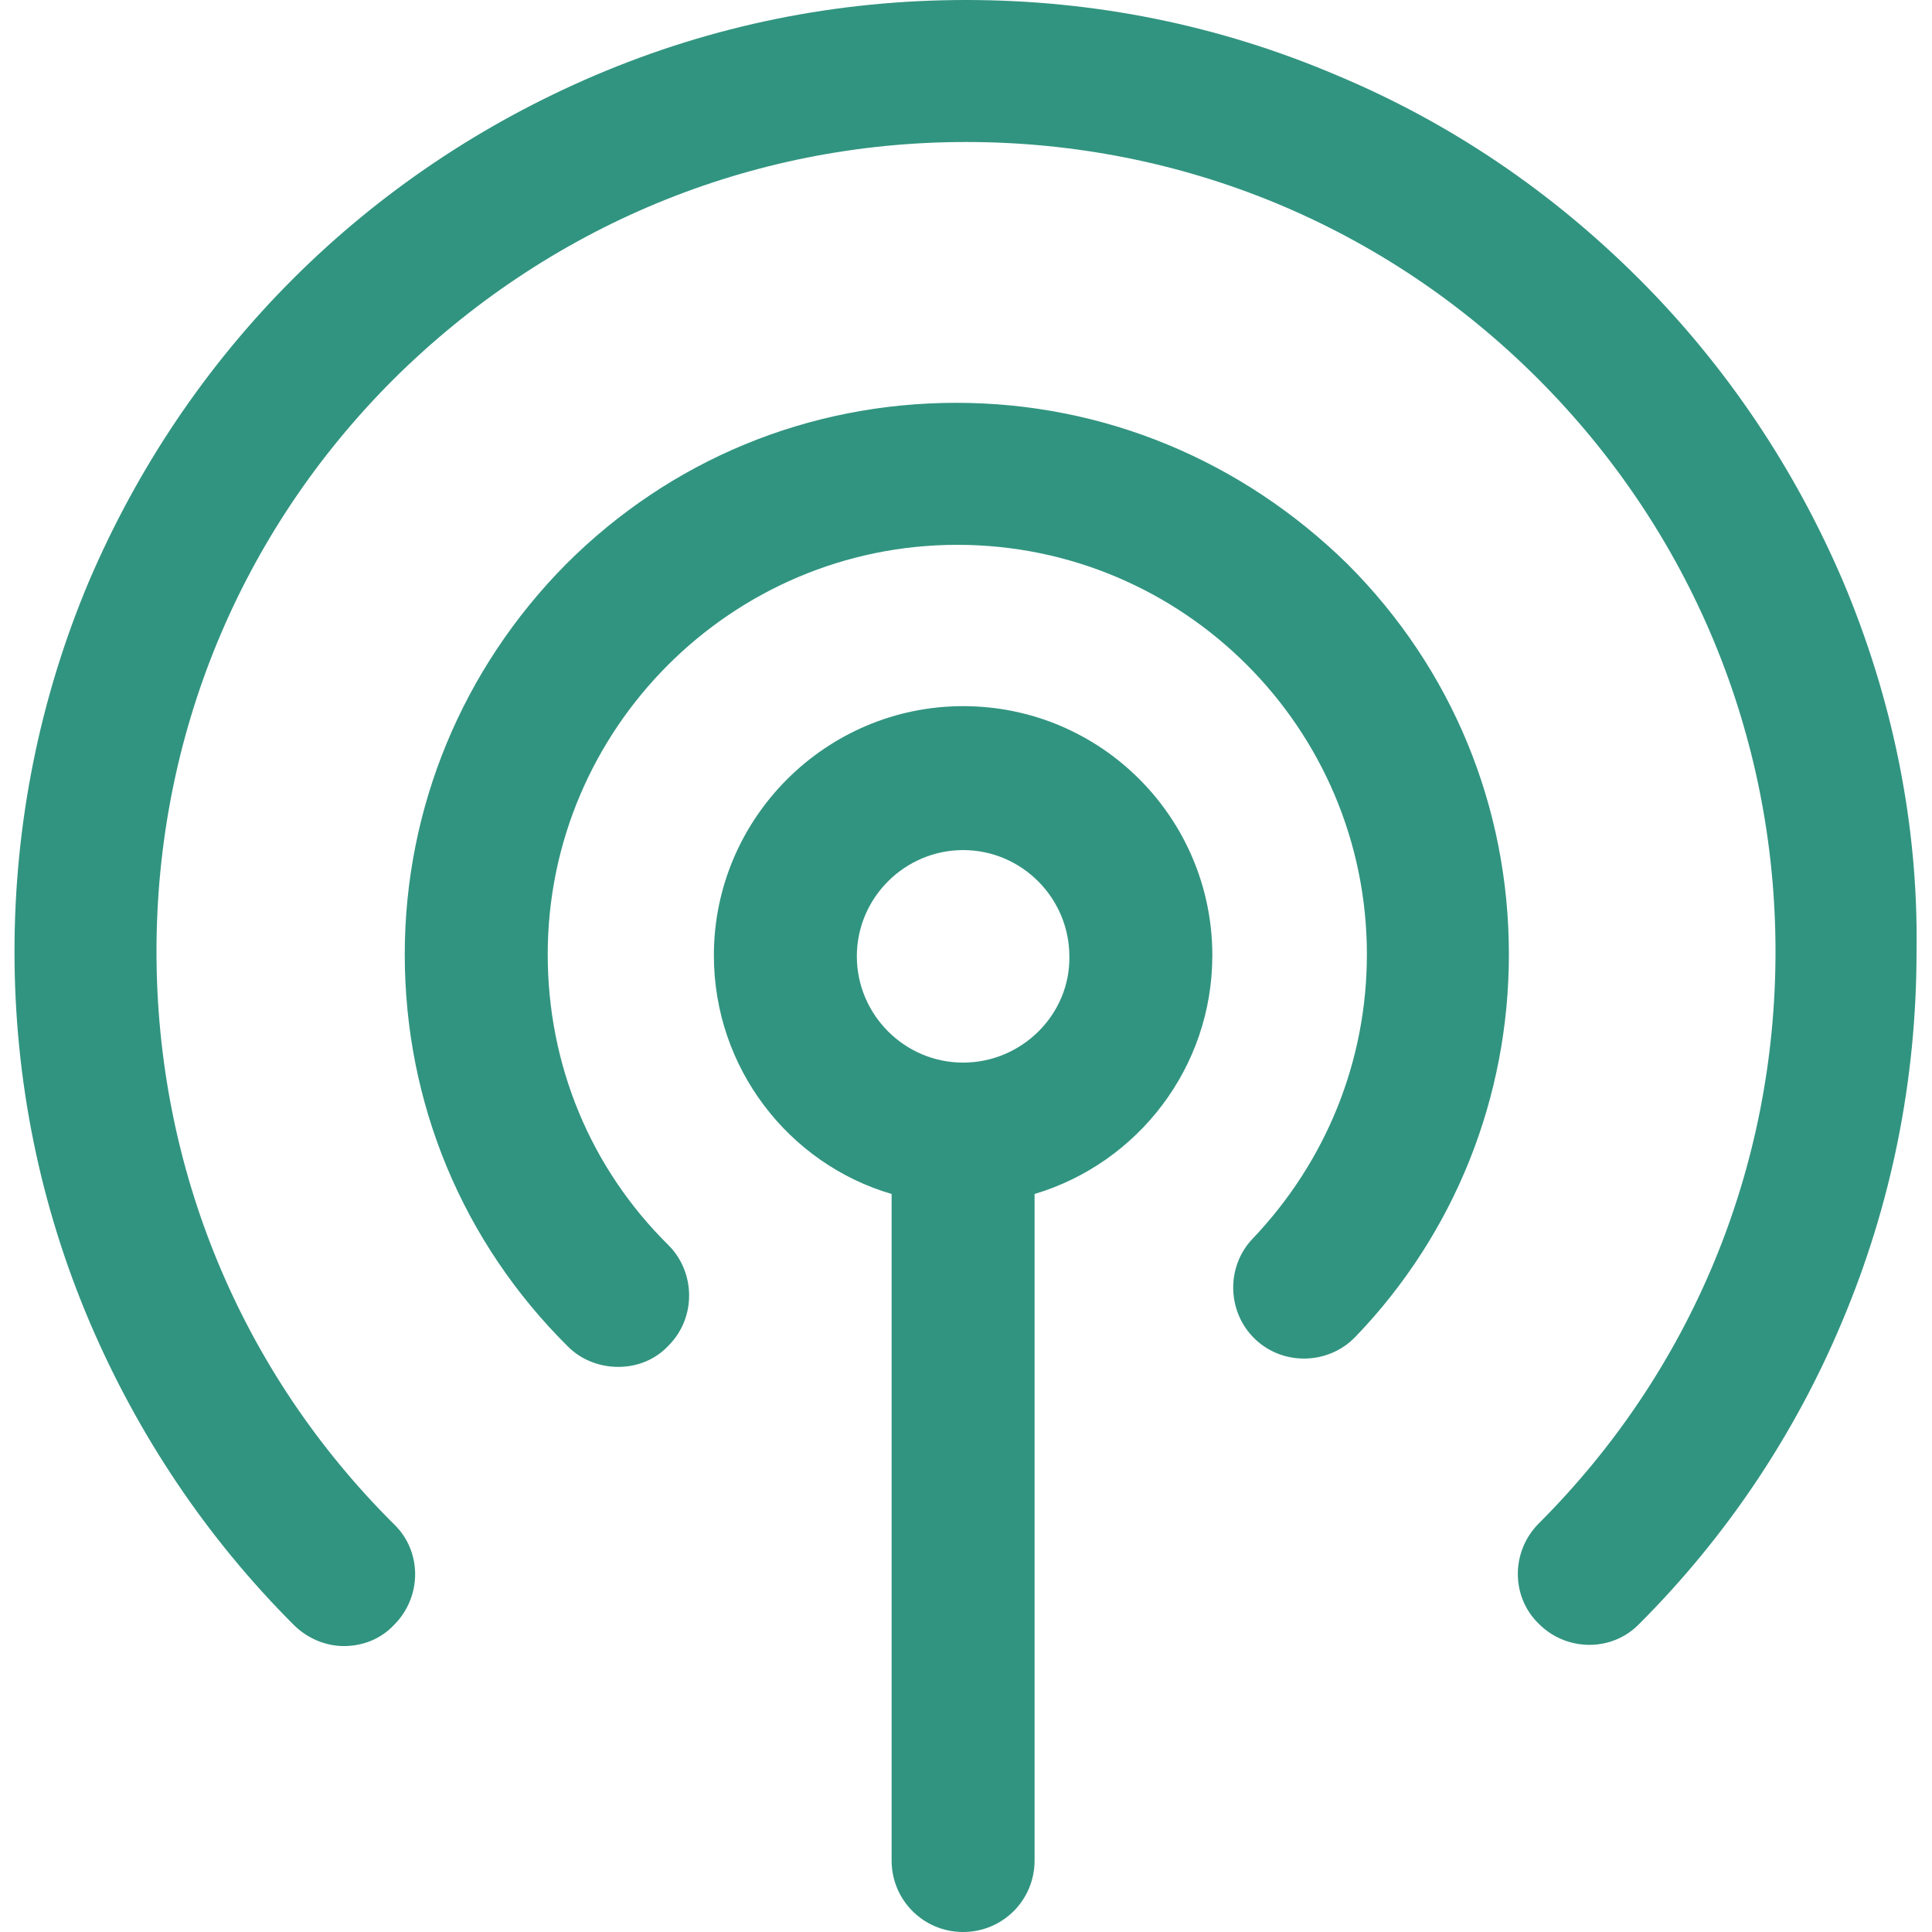 <?xml version="1.0" encoding="UTF-8"?> <svg xmlns="http://www.w3.org/2000/svg" xmlns:xlink="http://www.w3.org/1999/xlink" version="1.1" id="图层_1" x="0px" y="0px" viewBox="0 0 200 200" style="enable-background:new 0 0 200 200;" xml:space="preserve"> <style type="text/css"> .st0{fill:#319480;} </style> <g> <path class="st0" d="M99,41.7c-15.3,0-29.6,5.9-40.4,16.7C47.9,69.2,41.9,83.6,41.9,98.8c0,15.4,6,29.8,16.9,40.6 c1.4,1.4,3.3,2.1,5.2,2.1c1.9,0,3.8-0.7,5.2-2.2c2.9-2.9,2.8-7.6,0-10.4c-8.1-8-12.5-18.7-12.5-30.1c0-23.3,19-42.4,42.4-42.4 s42.4,19,42.4,42.4c0,11-4.2,21.4-11.8,29.4c-2.8,2.9-2.7,7.6,0.2,10.4c2.9,2.8,7.6,2.7,10.4-0.2c10.3-10.7,15.9-24.8,15.9-39.6 c0-15.3-5.9-29.6-16.7-40.4C128.6,47.7,114.3,41.7,99,41.7z"></path> <path class="st0" d="M190.8,60.2c-5-11.7-12.1-22.3-21.1-31.3c-9.1-9.1-19.6-16.2-31.3-21.1C126.2,2.6,113.3,0,100,0 S73.8,2.6,61.6,7.8c-11.7,5-22.3,12.1-31.3,21.1S14.2,48.5,9.2,60.2C4.1,72.3,1.5,85.3,1.5,98.5s2.6,26.2,7.8,38.4 c5,11.7,12.1,22.3,21.1,31.3c1.4,1.4,3.3,2.2,5.2,2.2c1.9,0,3.8-0.7,5.2-2.2c2.9-2.9,2.9-7.6,0-10.4C24.9,142,16.2,120.9,16.2,98.5 s8.7-43.4,24.5-59.2C56.6,23.5,77.6,14.7,100,14.7s43.4,8.7,59.2,24.5c15.8,15.8,24.6,36.9,24.6,59.3c0,22.4-8.7,43.4-24.5,59.2 c-2.9,2.9-2.9,7.6,0,10.4c2.9,2.9,7.6,2.9,10.4,0c9-9,16.1-19.6,21-31.3c5.1-12.1,7.7-25,7.7-38.3 C198.6,85.3,195.9,72.3,190.8,60.2z"></path> <path class="st0" d="M99.7,73.1c-14.2,0-25.8,11.6-25.8,25.8c0,11.7,7.8,21.6,18.4,24.7v69c0,4.1,3.3,7.4,7.4,7.4 c4.1,0,7.4-3.3,7.4-7.4v-69c10.7-3.2,18.4-13.1,18.4-24.7C125.5,84.7,114,73.1,99.7,73.1z M99.7,110c-6.1,0-11-5-11-11 c0-6.1,5-11,11-11c6.1,0,11,5,11,11C110.8,105,105.8,110,99.7,110z"></path> </g> </svg> 